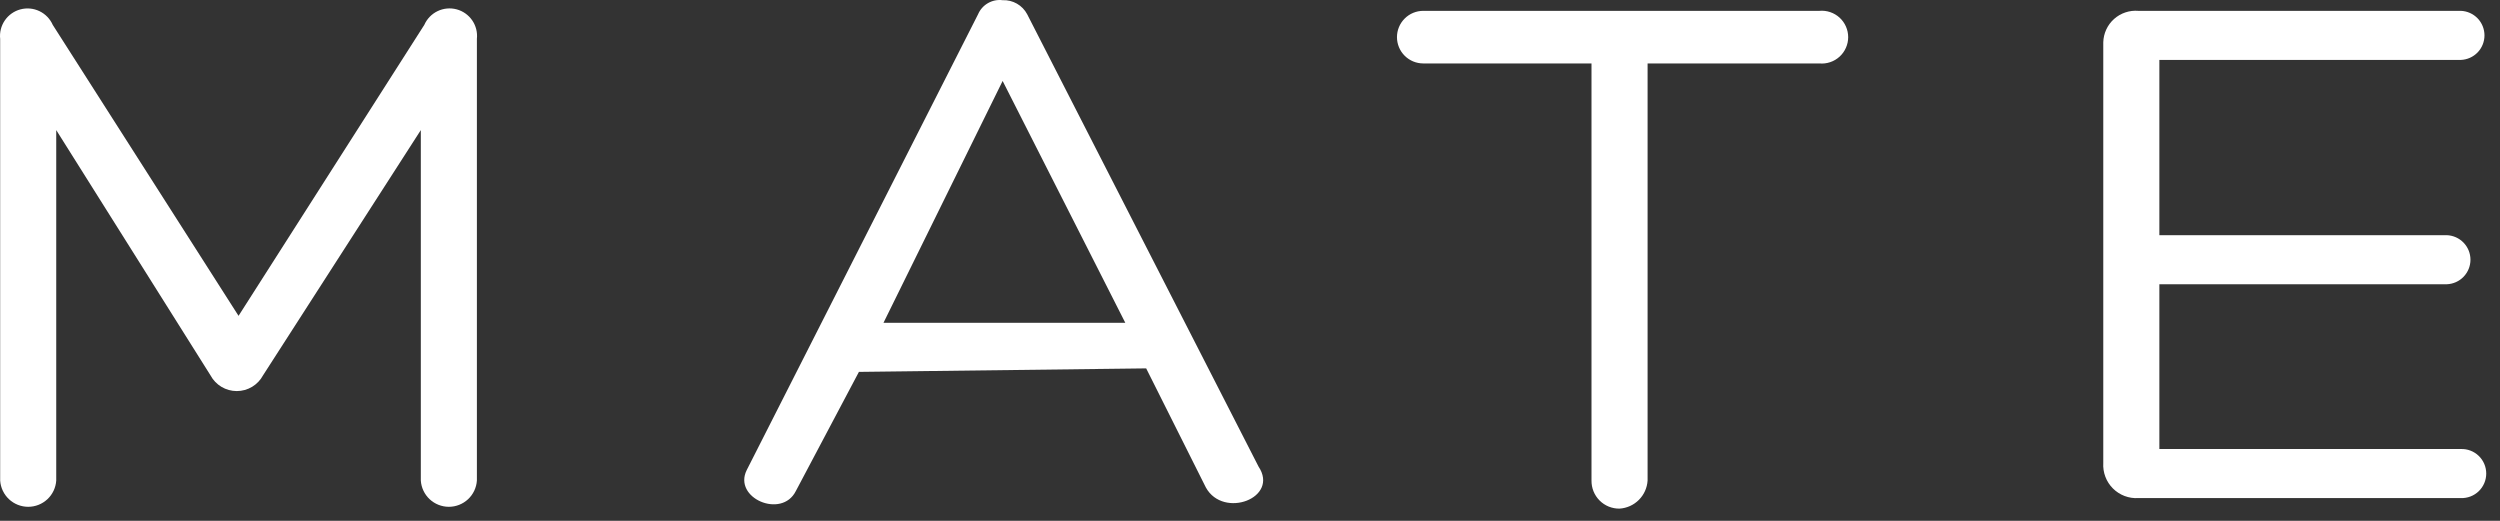 <svg width="168" height="35" viewBox="0 0 168 35" fill="none" xmlns="http://www.w3.org/2000/svg">
<rect x="0" y="0" width="168" height="35" fill="#333333" stroke="none"/>
<path d="M28.513 1.671C28.691 1.267 29.007 0.939 29.405 0.748C29.804 0.556 30.257 0.514 30.684 0.627C31.111 0.741 31.483 1.004 31.733 1.368C31.983 1.732 32.095 2.174 32.047 2.613V32.295C32.015 32.773 31.803 33.221 31.453 33.548C31.103 33.875 30.642 34.057 30.163 34.057C29.684 34.057 29.223 33.875 28.873 33.548C28.523 33.221 28.311 32.773 28.279 32.295V8.742L17.678 25.22C17.507 25.54 17.252 25.808 16.941 25.995C16.63 26.181 16.274 26.28 15.911 26.28C15.548 26.28 15.191 26.181 14.88 25.995C14.569 25.808 14.314 25.54 14.143 25.22L3.779 8.742V32.295C3.747 32.773 3.535 33.221 3.185 33.548C2.835 33.875 2.374 34.057 1.895 34.057C1.416 34.057 0.955 33.875 0.605 33.548C0.255 33.221 0.043 32.773 0.011 32.295V2.616C-0.037 2.176 0.075 1.735 0.325 1.37C0.575 1.006 0.947 0.743 1.374 0.63C1.801 0.516 2.254 0.558 2.652 0.75C3.051 0.941 3.367 1.269 3.545 1.673L16.03 21.225L28.513 1.671Z" fill="white"/>
<path d="M57.719 24.991L53.479 33C52.537 34.885 49.239 33.471 50.181 31.587L65.728 0.955C65.863 0.64 66.097 0.378 66.395 0.208C66.693 0.038 67.037 -0.031 67.377 0.013C67.713 -0.002 68.046 0.079 68.338 0.246C68.629 0.412 68.868 0.658 69.025 0.955L84.572 31.35C85.985 33.463 82.216 34.885 81.037 32.764L77.023 24.755L57.708 24.991H57.719ZM67.377 5.44L59.369 21.694H75.621L67.377 5.44Z" fill="white"/>
<path d="M122.261 0.729C122.507 0.706 122.754 0.735 122.988 0.814C123.222 0.893 123.437 1.019 123.619 1.185C123.801 1.352 123.947 1.554 124.046 1.78C124.146 2.005 124.198 2.249 124.198 2.496C124.198 2.743 124.146 2.987 124.046 3.212C123.947 3.438 123.801 3.641 123.619 3.807C123.437 3.973 123.222 4.1 122.988 4.178C122.754 4.257 122.507 4.286 122.261 4.263H110.718V32.295C110.687 32.784 110.479 33.246 110.132 33.593C109.785 33.94 109.323 34.148 108.834 34.179C108.585 34.183 108.339 34.136 108.108 34.043C107.878 33.95 107.669 33.811 107.493 33.635C107.317 33.459 107.179 33.25 107.085 33.02C106.992 32.79 106.946 32.543 106.949 32.295V4.263H95.643C95.174 4.263 94.725 4.077 94.394 3.746C94.062 3.414 93.876 2.965 93.876 2.496C93.876 2.027 94.062 1.578 94.394 1.247C94.725 0.915 95.174 0.729 95.643 0.729H122.261Z" fill="white"/>
<path d="M145.109 30.174H165.366C165.588 30.166 165.809 30.202 166.016 30.282C166.222 30.361 166.411 30.481 166.571 30.635C166.73 30.789 166.857 30.973 166.944 31.177C167.031 31.381 167.075 31.601 167.075 31.822C167.075 32.044 167.031 32.263 166.944 32.467C166.857 32.671 166.73 32.856 166.571 33.01C166.411 33.164 166.222 33.284 166.016 33.363C165.809 33.442 165.588 33.479 165.366 33.471H143.696C143.381 33.49 143.067 33.443 142.772 33.331C142.478 33.219 142.21 33.046 141.988 32.824C141.765 32.601 141.592 32.334 141.481 32.039C141.369 31.745 141.321 31.43 141.34 31.116V2.841C141.348 2.545 141.416 2.254 141.54 1.985C141.664 1.716 141.842 1.475 142.063 1.277C142.283 1.08 142.542 0.929 142.823 0.835C143.103 0.74 143.401 0.704 143.696 0.729H165.366C165.793 0.744 166.198 0.925 166.495 1.232C166.791 1.54 166.957 1.95 166.957 2.378C166.957 2.805 166.791 3.216 166.495 3.523C166.198 3.831 165.793 4.011 165.366 4.027H145.109V15.804H164.424C164.851 15.819 165.256 16 165.552 16.307C165.849 16.615 166.015 17.026 166.015 17.453C166.015 17.88 165.849 18.291 165.552 18.599C165.256 18.906 164.851 19.086 164.424 19.102H145.109V30.174Z" fill="white"/>
</svg>
